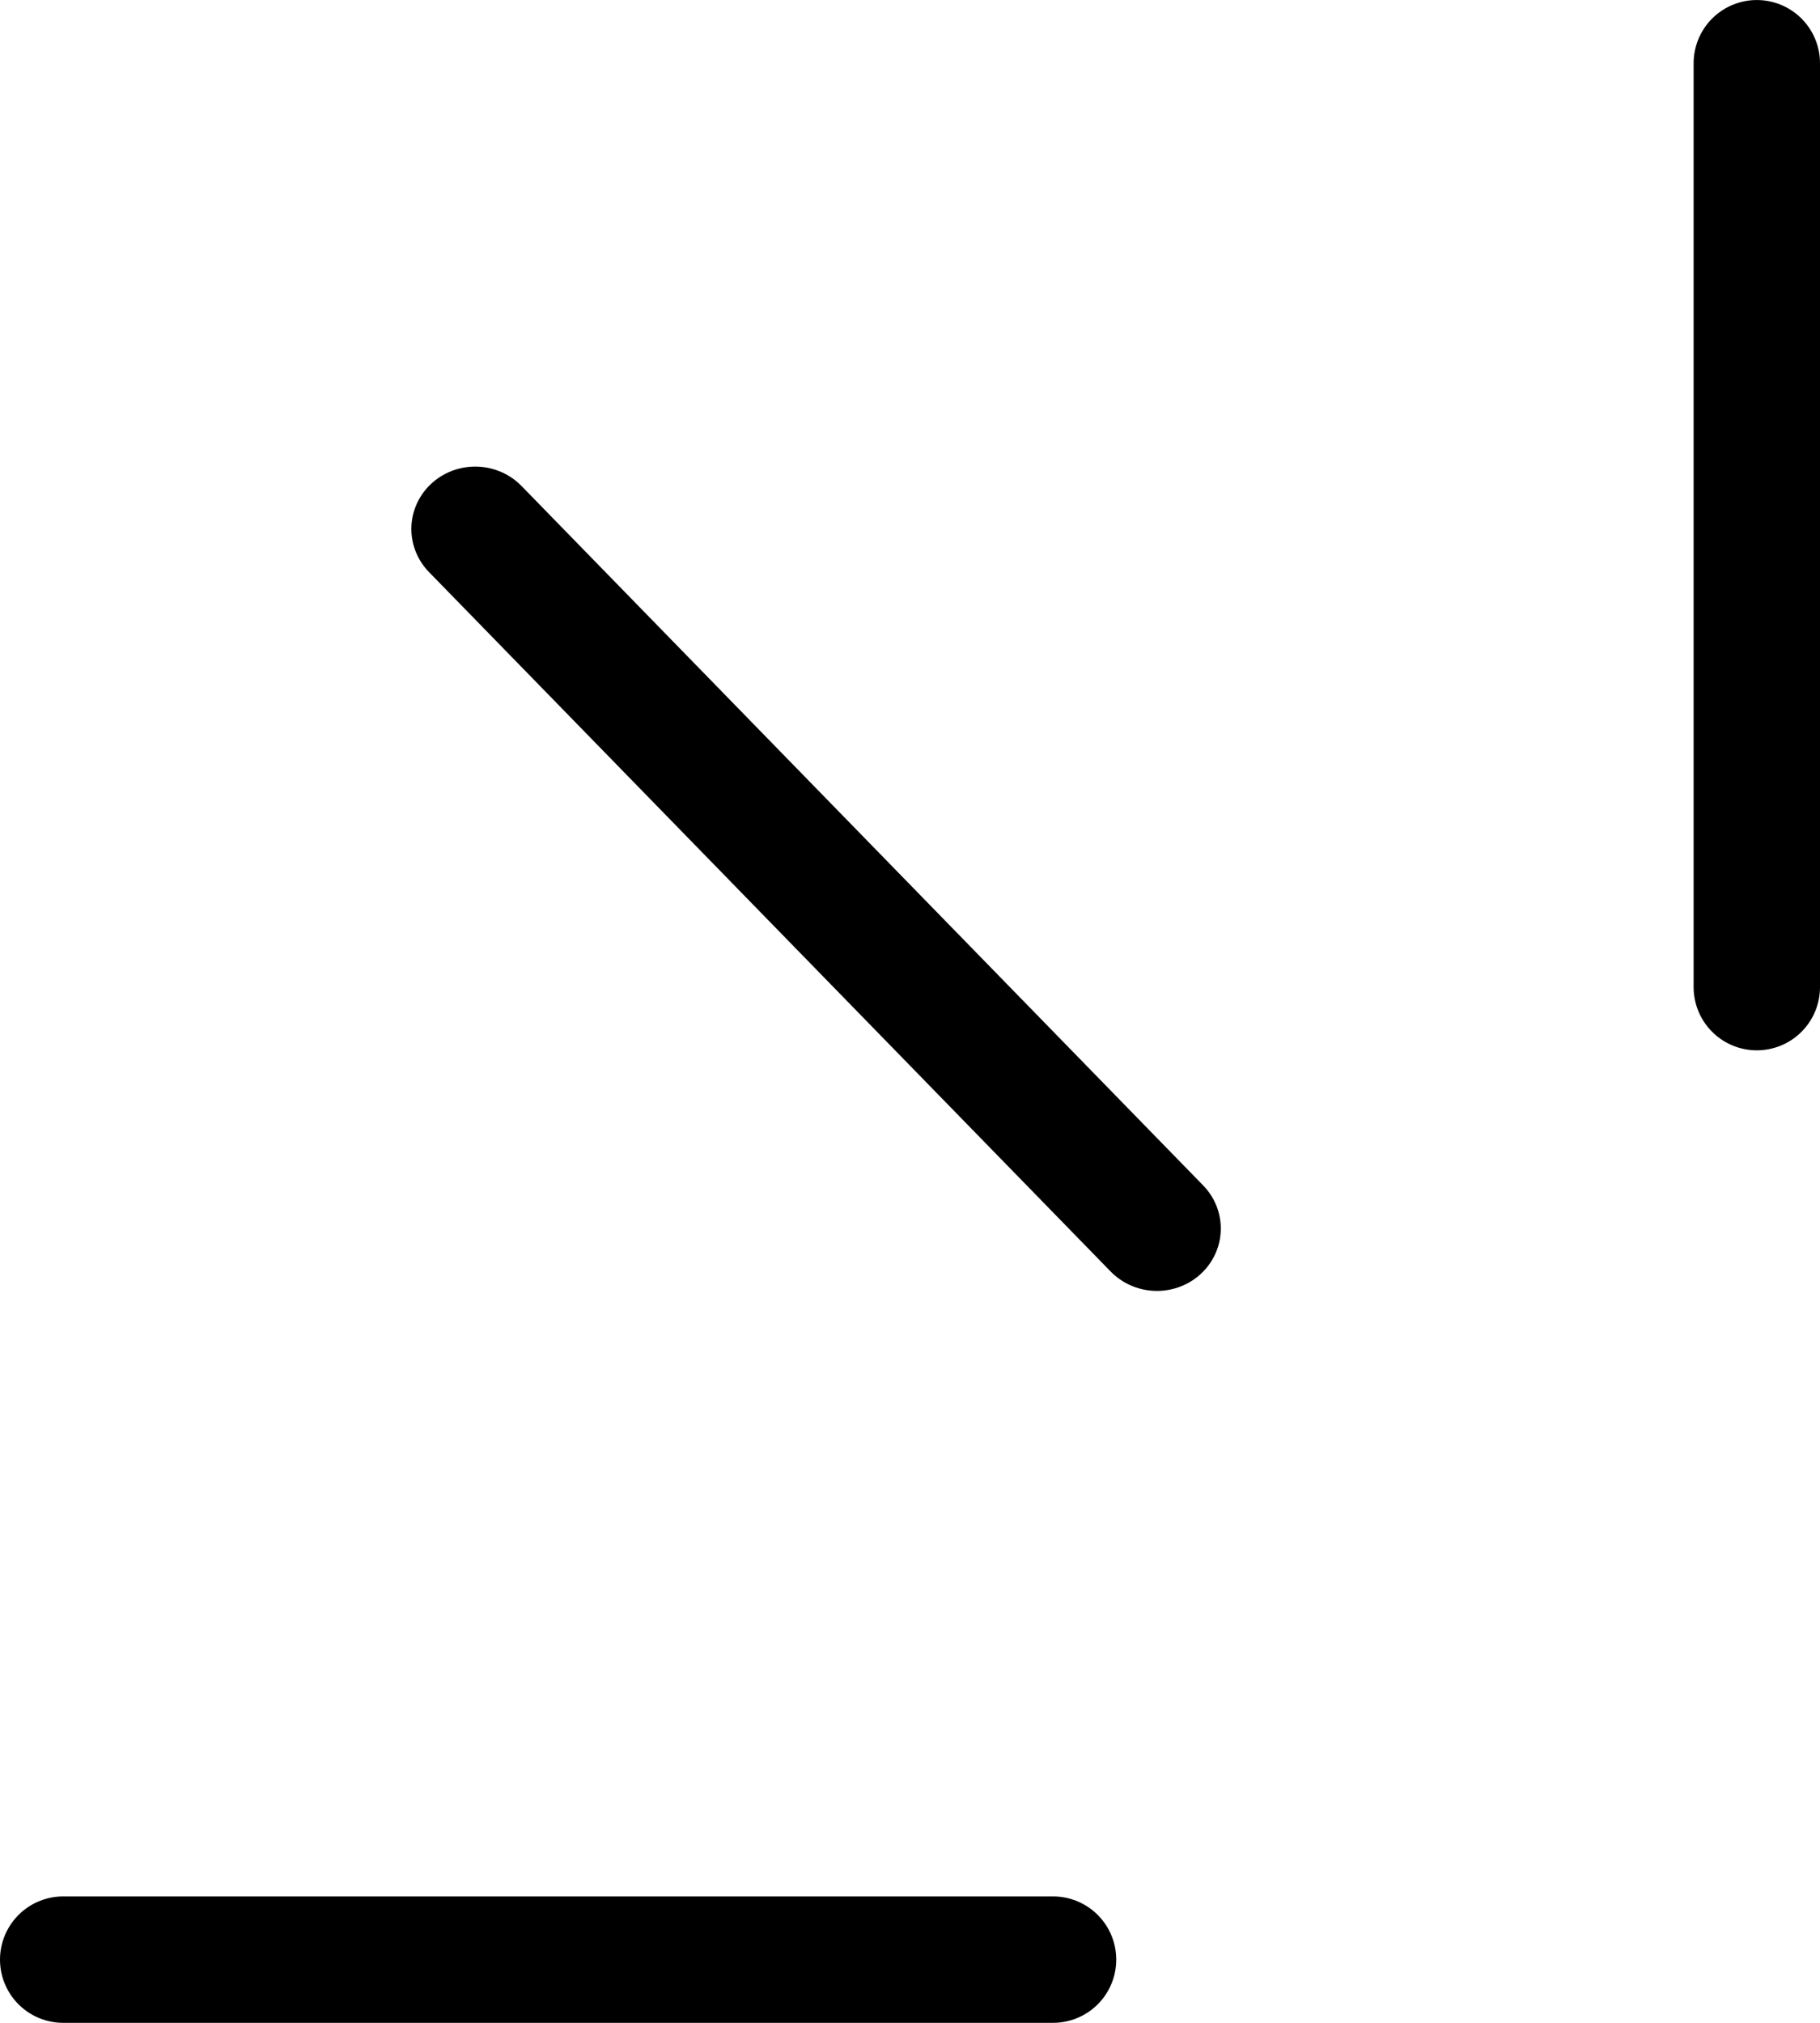 <?xml version="1.0" encoding="UTF-8"?> <svg xmlns="http://www.w3.org/2000/svg" width="72" height="80" viewBox="0 0 72 80" fill="none"><line x1="2.5" y1="-2.5" x2="39.038" y2="-2.5" transform="matrix(0 -1 -1 0 67 41.539)" stroke="black" stroke-width="5" stroke-linecap="round"></line><line x1="2.5" y1="-2.5" x2="41.132" y2="-2.5" transform="matrix(-0.698 -0.716 -0.732 0.681 45.682 52.076)" stroke="black" stroke-width="5" stroke-linecap="round"></line><line x1="2.5" y1="-2.5" x2="41.659" y2="-2.5" transform="matrix(-1 0 0 1 44.159 80)" stroke="black" stroke-width="5" stroke-linecap="round"></line></svg> 